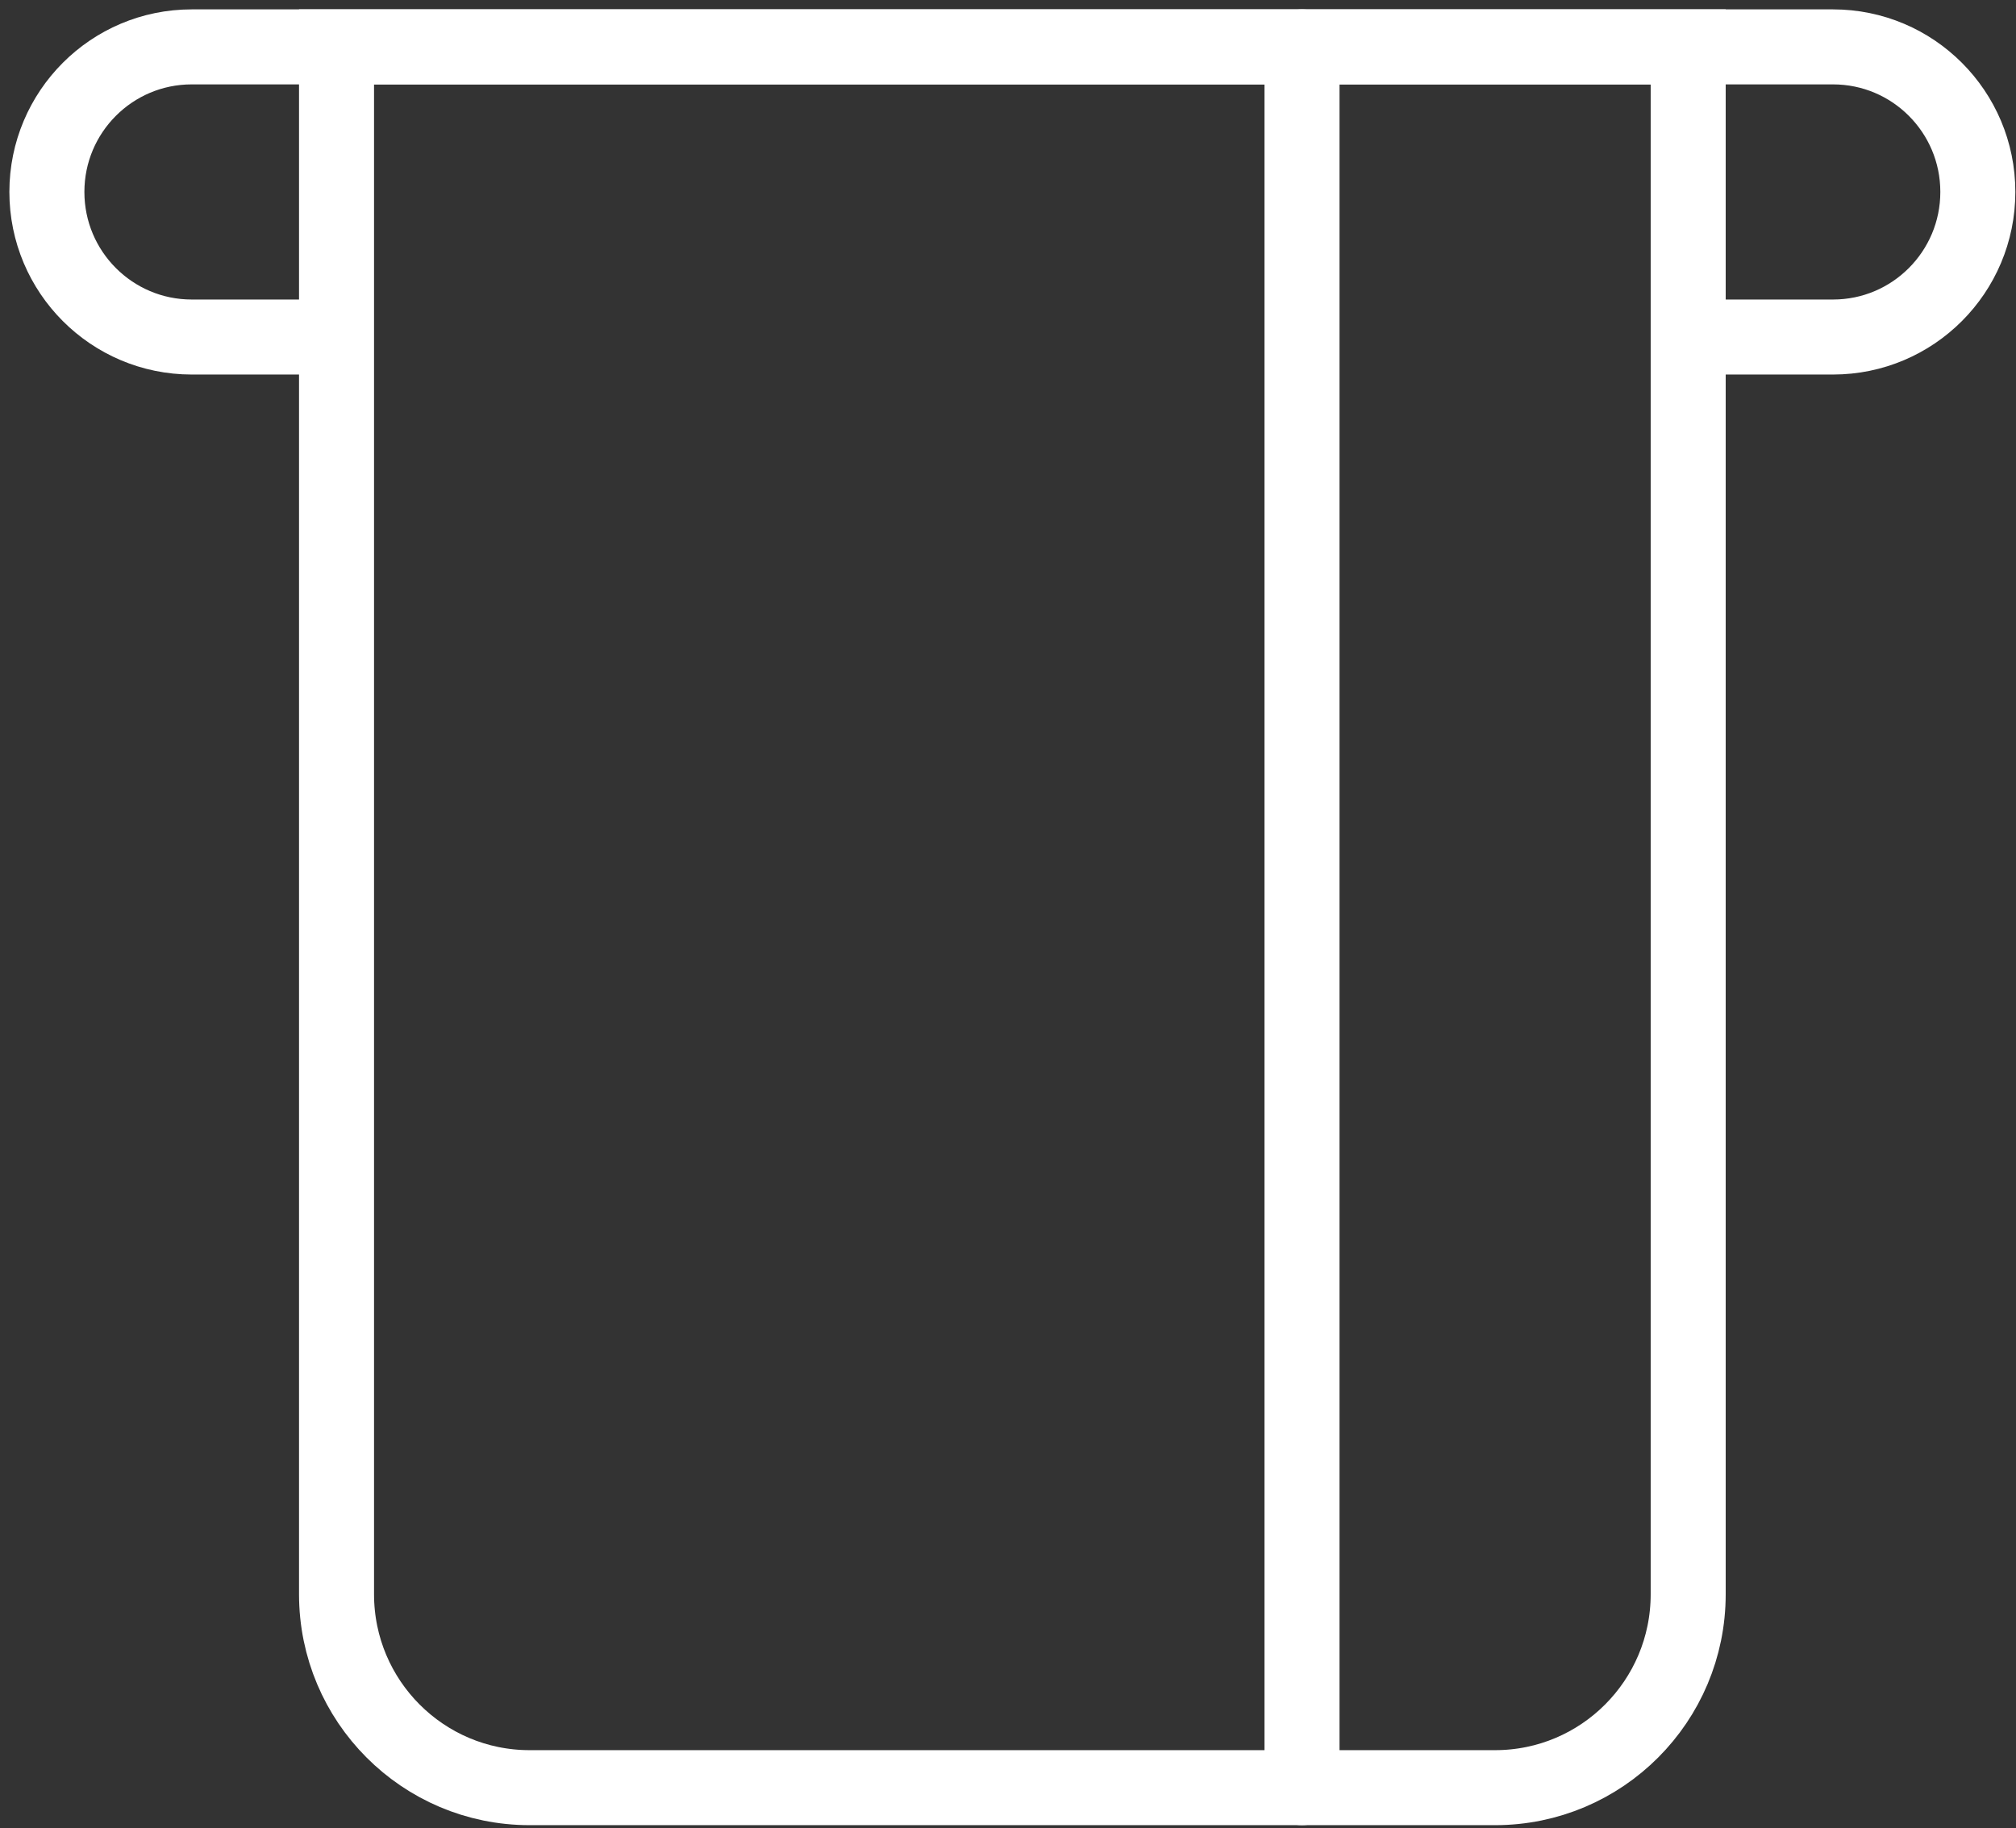 <svg width="43" height="39" viewBox="0 0 43 39" fill="none" xmlns="http://www.w3.org/2000/svg">
<rect x="0" y="0" width="43" height="39" fill="#333333" stroke="none"/>
<path d="M7.178 34.006V1H36.008V34.006C36.008 36.285 34.164 38.132 31.889 38.132H11.296C9.022 38.132 7.178 36.285 7.178 34.006Z" stroke="white" stroke-width="1.6"/>
<path d="M7.178 7.189H4.089C2.383 7.189 1 5.803 1 4.094C1 2.385 2.383 1 4.089 1H39.097C40.803 1 42.186 2.385 42.186 4.094C42.186 5.803 40.803 7.189 39.097 7.189H36.008" stroke="white" stroke-width="1.6"/>
<path d="M27.771 1V38.132" stroke="white" stroke-width="1.6" stroke-linecap="round" stroke-linejoin="round"/>
</svg>
